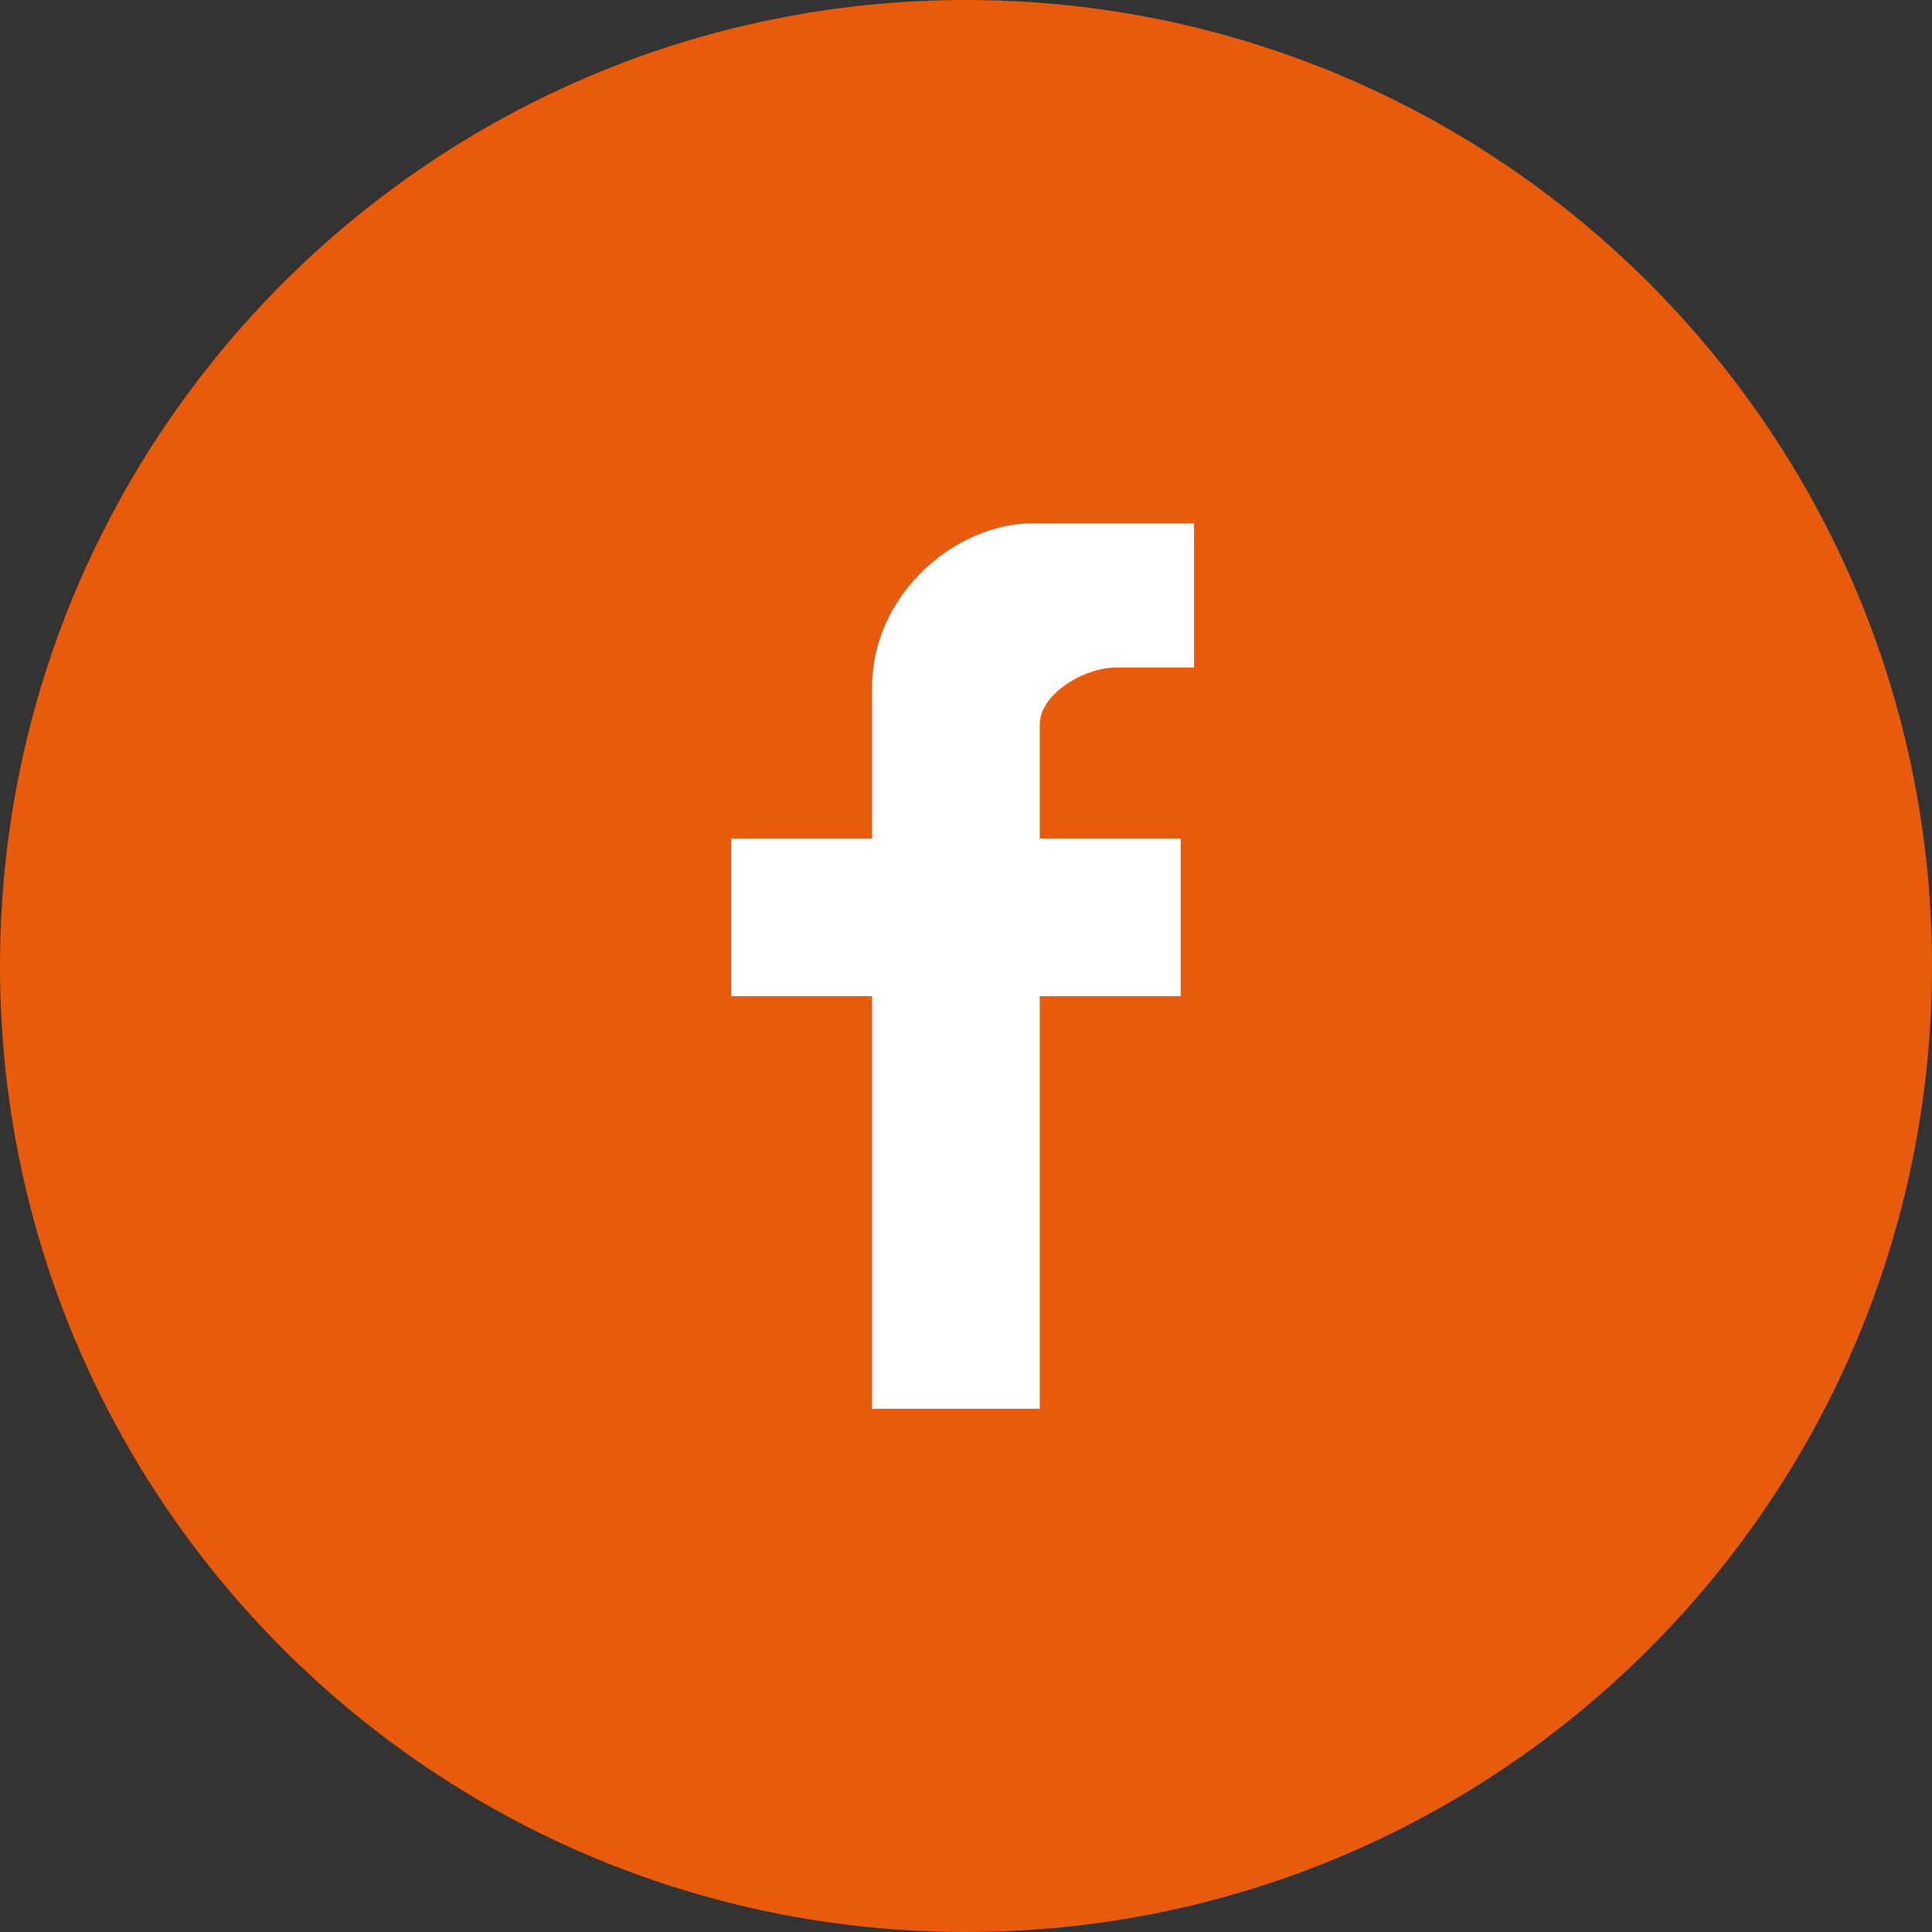 <?xml version="1.0" encoding="UTF-8"?>
<svg id="Laag_1" data-name="Laag 1" xmlns="http://www.w3.org/2000/svg" xmlns:xlink="http://www.w3.org/1999/xlink" version="1.1" viewBox="0 0 57.6 57.6">
  <rect x="0" y="0" width="57.6" height="57.6" fill="#333333" stroke="none"/>
  <defs>
    <style>
      .cls-1 {
        clip-path: url(#clippath);
      }

      .cls-2 {
        fill: none;
      }

      .cls-2, .cls-3, .cls-4 {
        stroke-width: 0px;
      }

      .cls-3 {
        fill: #e95b0c;
      }

      .cls-4 {
        fill: #fff;
      }
    </style>
    <clipPath id="clippath">
      <path class="cls-2" d="M28.8,0C12.9,0,0,12.9,0,28.8s12.9,28.8,28.8,28.8,28.8-12.9,28.8-28.8S44.7,0,28.8,0Z"/>
    </clipPath>
  </defs>
  <path class="cls-3" d="M28.8,57.6c15.9,0,28.8-12.9,28.8-28.8S44.7,0,28.8,0,0,12.9,0,28.8s12.9,28.8,28.8,28.8"/>
  <g class="cls-1">
    <path class="cls-4" d="M26,42v-12.3h-4.2v-4.7h4.2v-4.5c0-2.8,2.5-4.9,4.8-4.9h4.8v4.3h-2.3c-1,0-2.3.8-2.3,1.7v3.4h4.2v4.7h-4.2v12.3h-5Z"/>
  </g>
</svg>